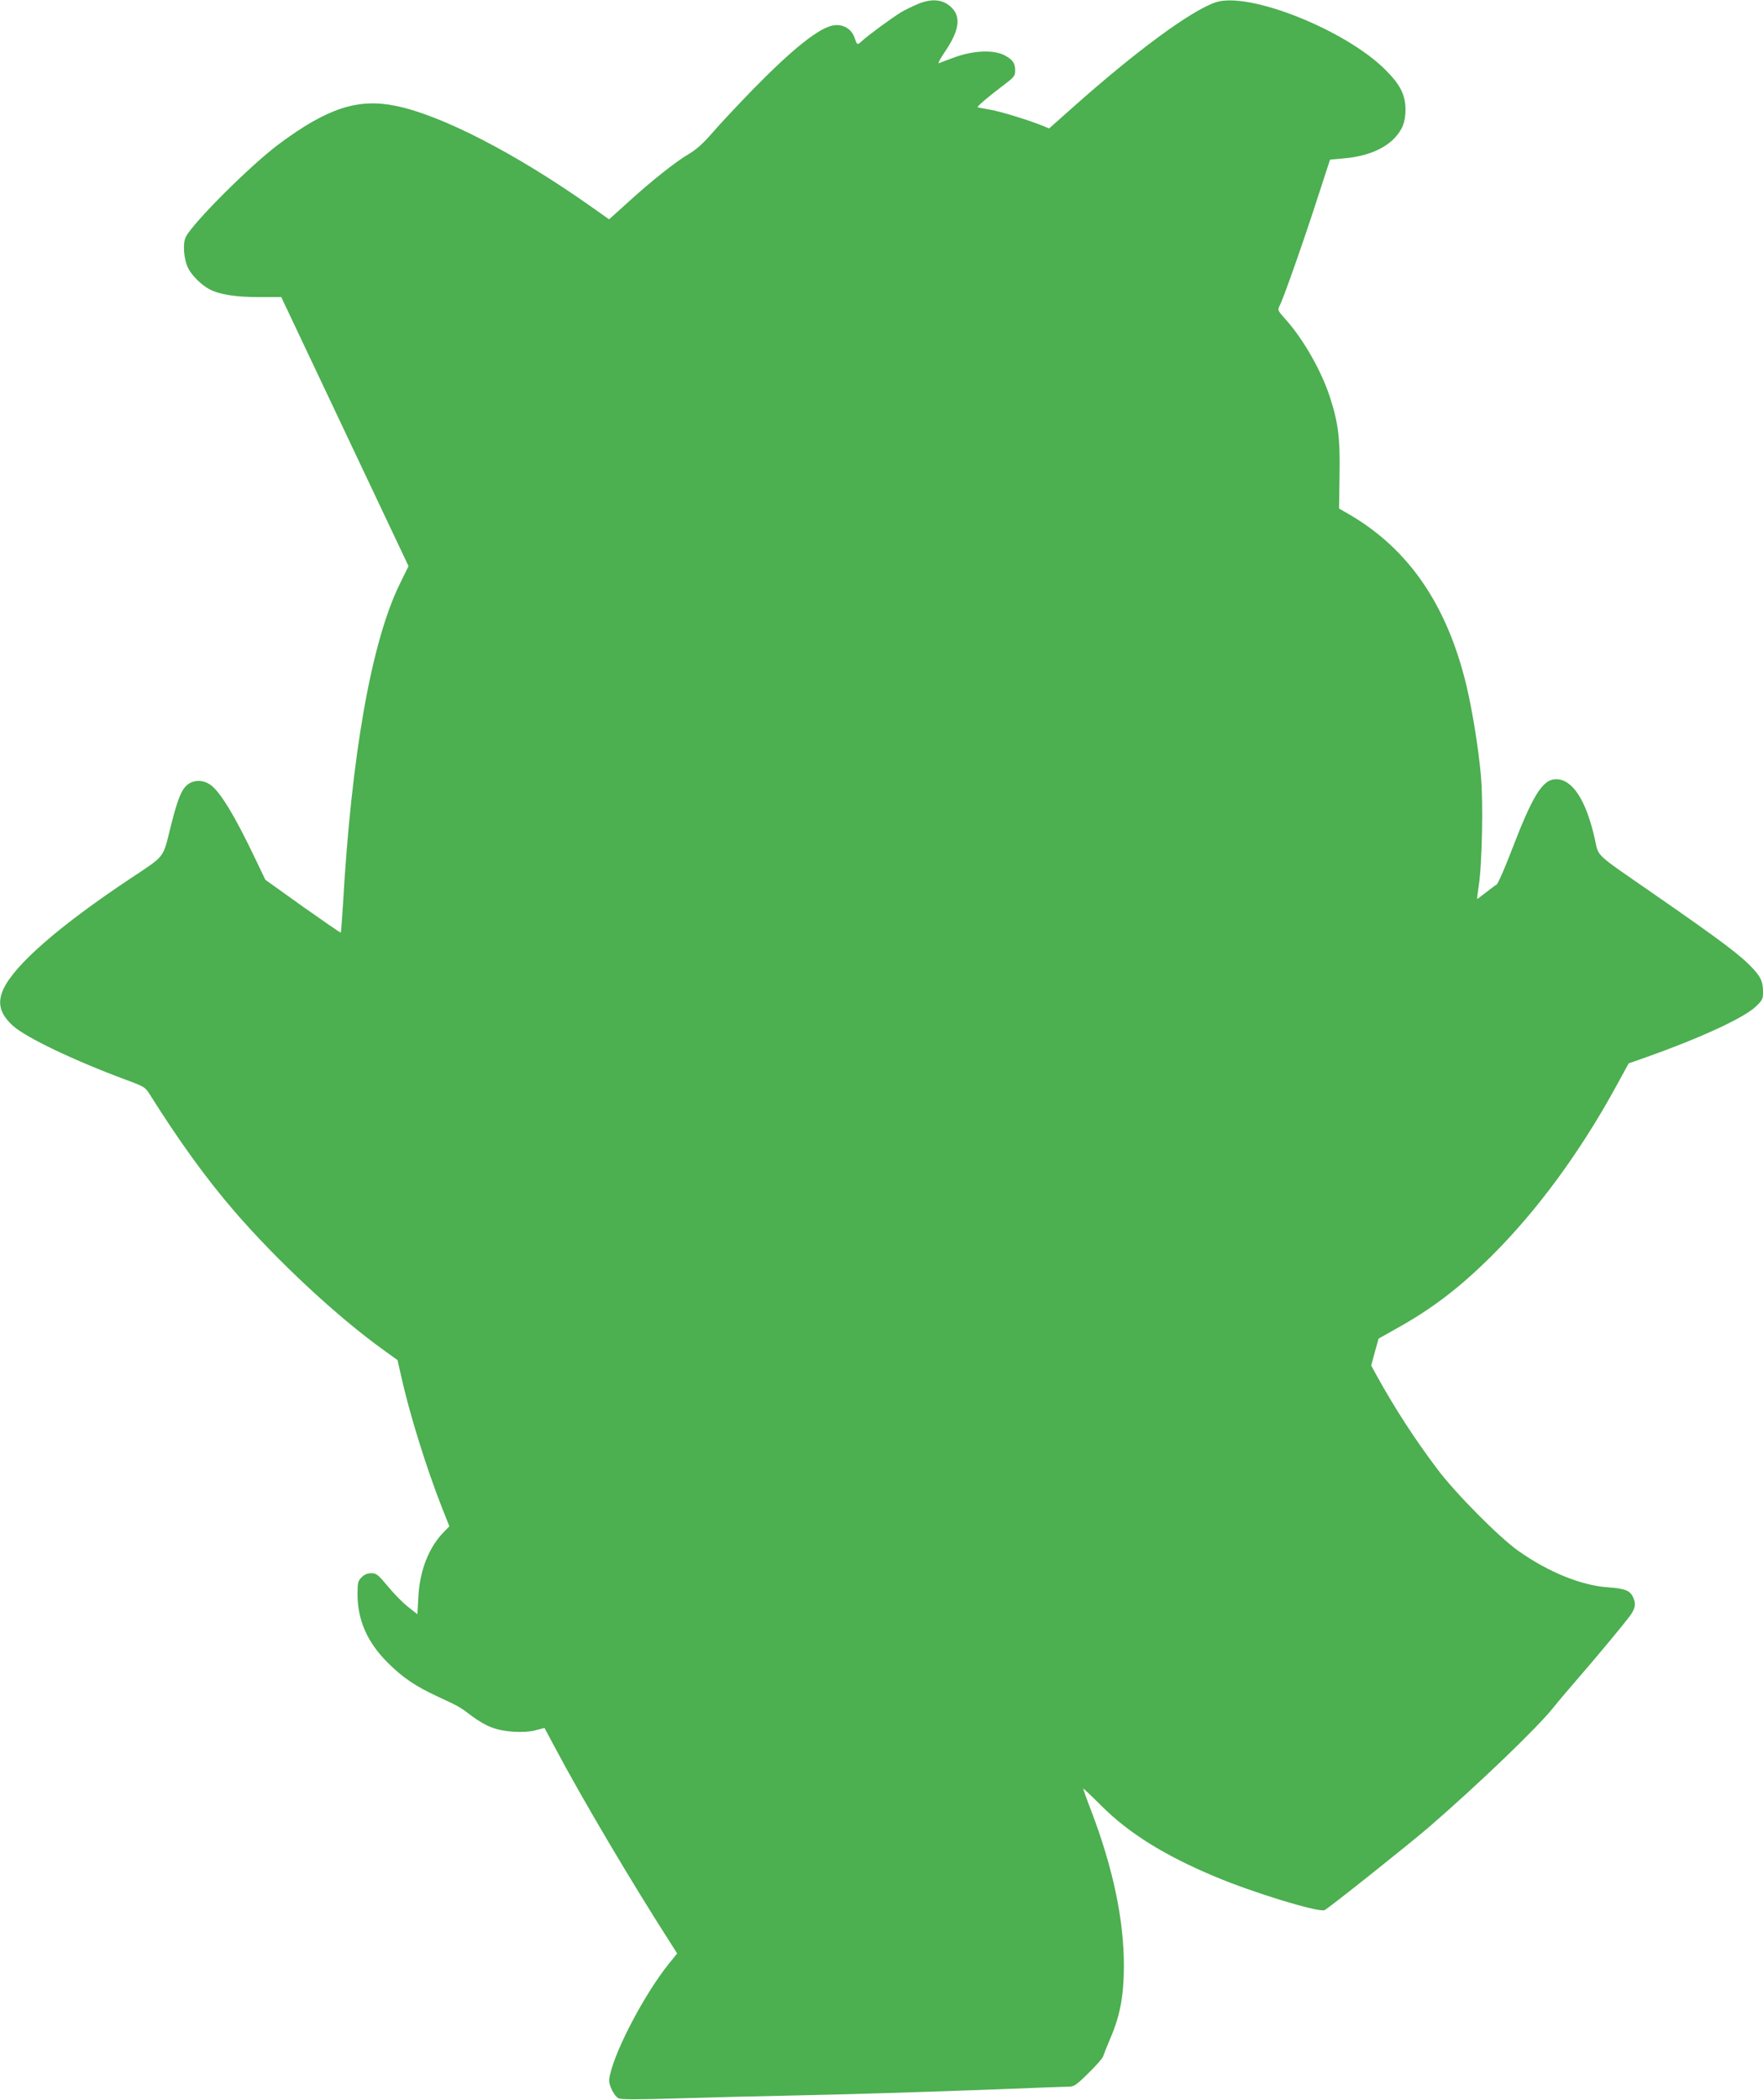<?xml version="1.0" standalone="no"?>
<!DOCTYPE svg PUBLIC "-//W3C//DTD SVG 20010904//EN"
 "http://www.w3.org/TR/2001/REC-SVG-20010904/DTD/svg10.dtd">
<svg version="1.0" xmlns="http://www.w3.org/2000/svg"
 width="1075pt" height="1280pt" viewBox="0 0 1075 1280"
 preserveAspectRatio="xMidYMid meet">
<g transform="translate(0,1280) scale(0.1,-0.1)"
fill="#4caf50" stroke="none">
<path d="M5598 12776 c-31 -13 -76 -35 -101 -49 -53 -32 -201 -140 -239 -175
-32 -29 -30 -30 -49 22 -18 50 -68 79 -122 72 -87 -10 -250 -140 -497 -392
-91 -94 -201 -211 -244 -261 -56 -65 -98 -103 -143 -130 -80 -46 -235 -169
-378 -300 l-111 -100 -119 84 c-453 319 -902 550 -1179 607 -233 49 -420 -13
-715 -232 -173 -129 -521 -476 -568 -566 -20 -39 -13 -138 15 -192 22 -44 83
-104 131 -128 60 -32 161 -47 300 -47 l136 0 388 -820 388 -820 -55 -112
c-172 -354 -293 -1038 -345 -1956 -6 -89 -11 -164 -13 -166 -2 -2 -106 70
-232 159 l-228 163 -57 119 c-130 274 -224 428 -284 464 -45 28 -99 26 -136
-5 -36 -31 -60 -92 -101 -257 -48 -193 -31 -171 -243 -312 -436 -290 -709
-528 -777 -677 -38 -85 -20 -150 60 -223 82 -72 367 -209 690 -329 111 -41
116 -44 145 -91 174 -277 339 -506 511 -706 262 -304 632 -649 919 -854 l79
-57 23 -102 c51 -229 155 -562 249 -800 l44 -111 -35 -36 c-91 -94 -145 -232
-154 -393 l-6 -107 -57 45 c-31 24 -87 81 -123 125 -60 72 -70 80 -101 80 -24
0 -43 -8 -59 -25 -22 -21 -25 -33 -25 -102 0 -157 58 -291 180 -414 92 -93
171 -147 309 -211 132 -61 135 -63 210 -120 34 -26 87 -57 119 -68 74 -29 199
-36 269 -17 l53 14 62 -116 c169 -319 475 -835 711 -1202 l36 -57 -51 -63
c-144 -179 -322 -515 -358 -675 -9 -38 -7 -52 9 -89 10 -24 29 -49 41 -55 16
-9 107 -9 373 -1 194 6 480 13 637 16 390 8 883 23 1325 40 204 8 387 15 409
15 35 0 47 8 122 82 46 45 87 91 90 102 4 12 24 63 46 115 58 135 80 255 81
431 1 285 -66 604 -202 959 -27 69 -47 127 -46 129 1 1 51 -46 111 -106 167
-167 387 -304 694 -432 230 -97 626 -218 666 -204 20 7 517 403 639 508 309
268 665 610 760 731 22 28 83 100 135 160 121 139 293 346 331 398 32 45 36
74 14 116 -18 36 -51 48 -150 55 -162 11 -365 93 -548 223 -115 81 -384 352
-493 498 -138 183 -259 370 -367 565 l-36 66 22 82 23 82 108 61 c217 120 386
249 582 444 276 275 535 626 754 1025 l81 148 92 32 c337 119 610 244 684 315
39 37 43 46 43 88 0 60 -11 87 -57 138 -73 81 -187 167 -608 459 -371 257
-335 223 -361 338 -53 235 -136 362 -235 362 -83 0 -142 -95 -274 -439 -41
-107 -81 -198 -89 -203 -8 -4 -37 -26 -65 -48 -28 -22 -52 -40 -54 -40 -1 0 3
37 10 83 20 124 28 510 13 668 -15 170 -52 397 -89 553 -118 488 -350 827
-710 1038 l-66 38 3 208 c4 221 -8 316 -59 472 -51 158 -162 353 -269 472 -50
56 -51 58 -37 85 23 43 156 422 235 669 l72 221 78 7 c138 11 248 54 314 123
49 51 68 99 68 175 0 89 -32 153 -123 243 -243 243 -833 478 -1034 411 -150
-50 -490 -300 -882 -650 l-134 -119 -31 13 c-87 36 -260 89 -326 101 -41 7
-77 14 -79 15 -5 4 62 62 143 123 82 62 86 66 86 104 0 42 -16 64 -63 89 -65
35 -185 31 -297 -8 -47 -17 -93 -34 -103 -39 -11 -5 3 23 37 73 82 121 96 203
44 260 -51 55 -121 65 -210 28z"/>
</g>
</svg>
